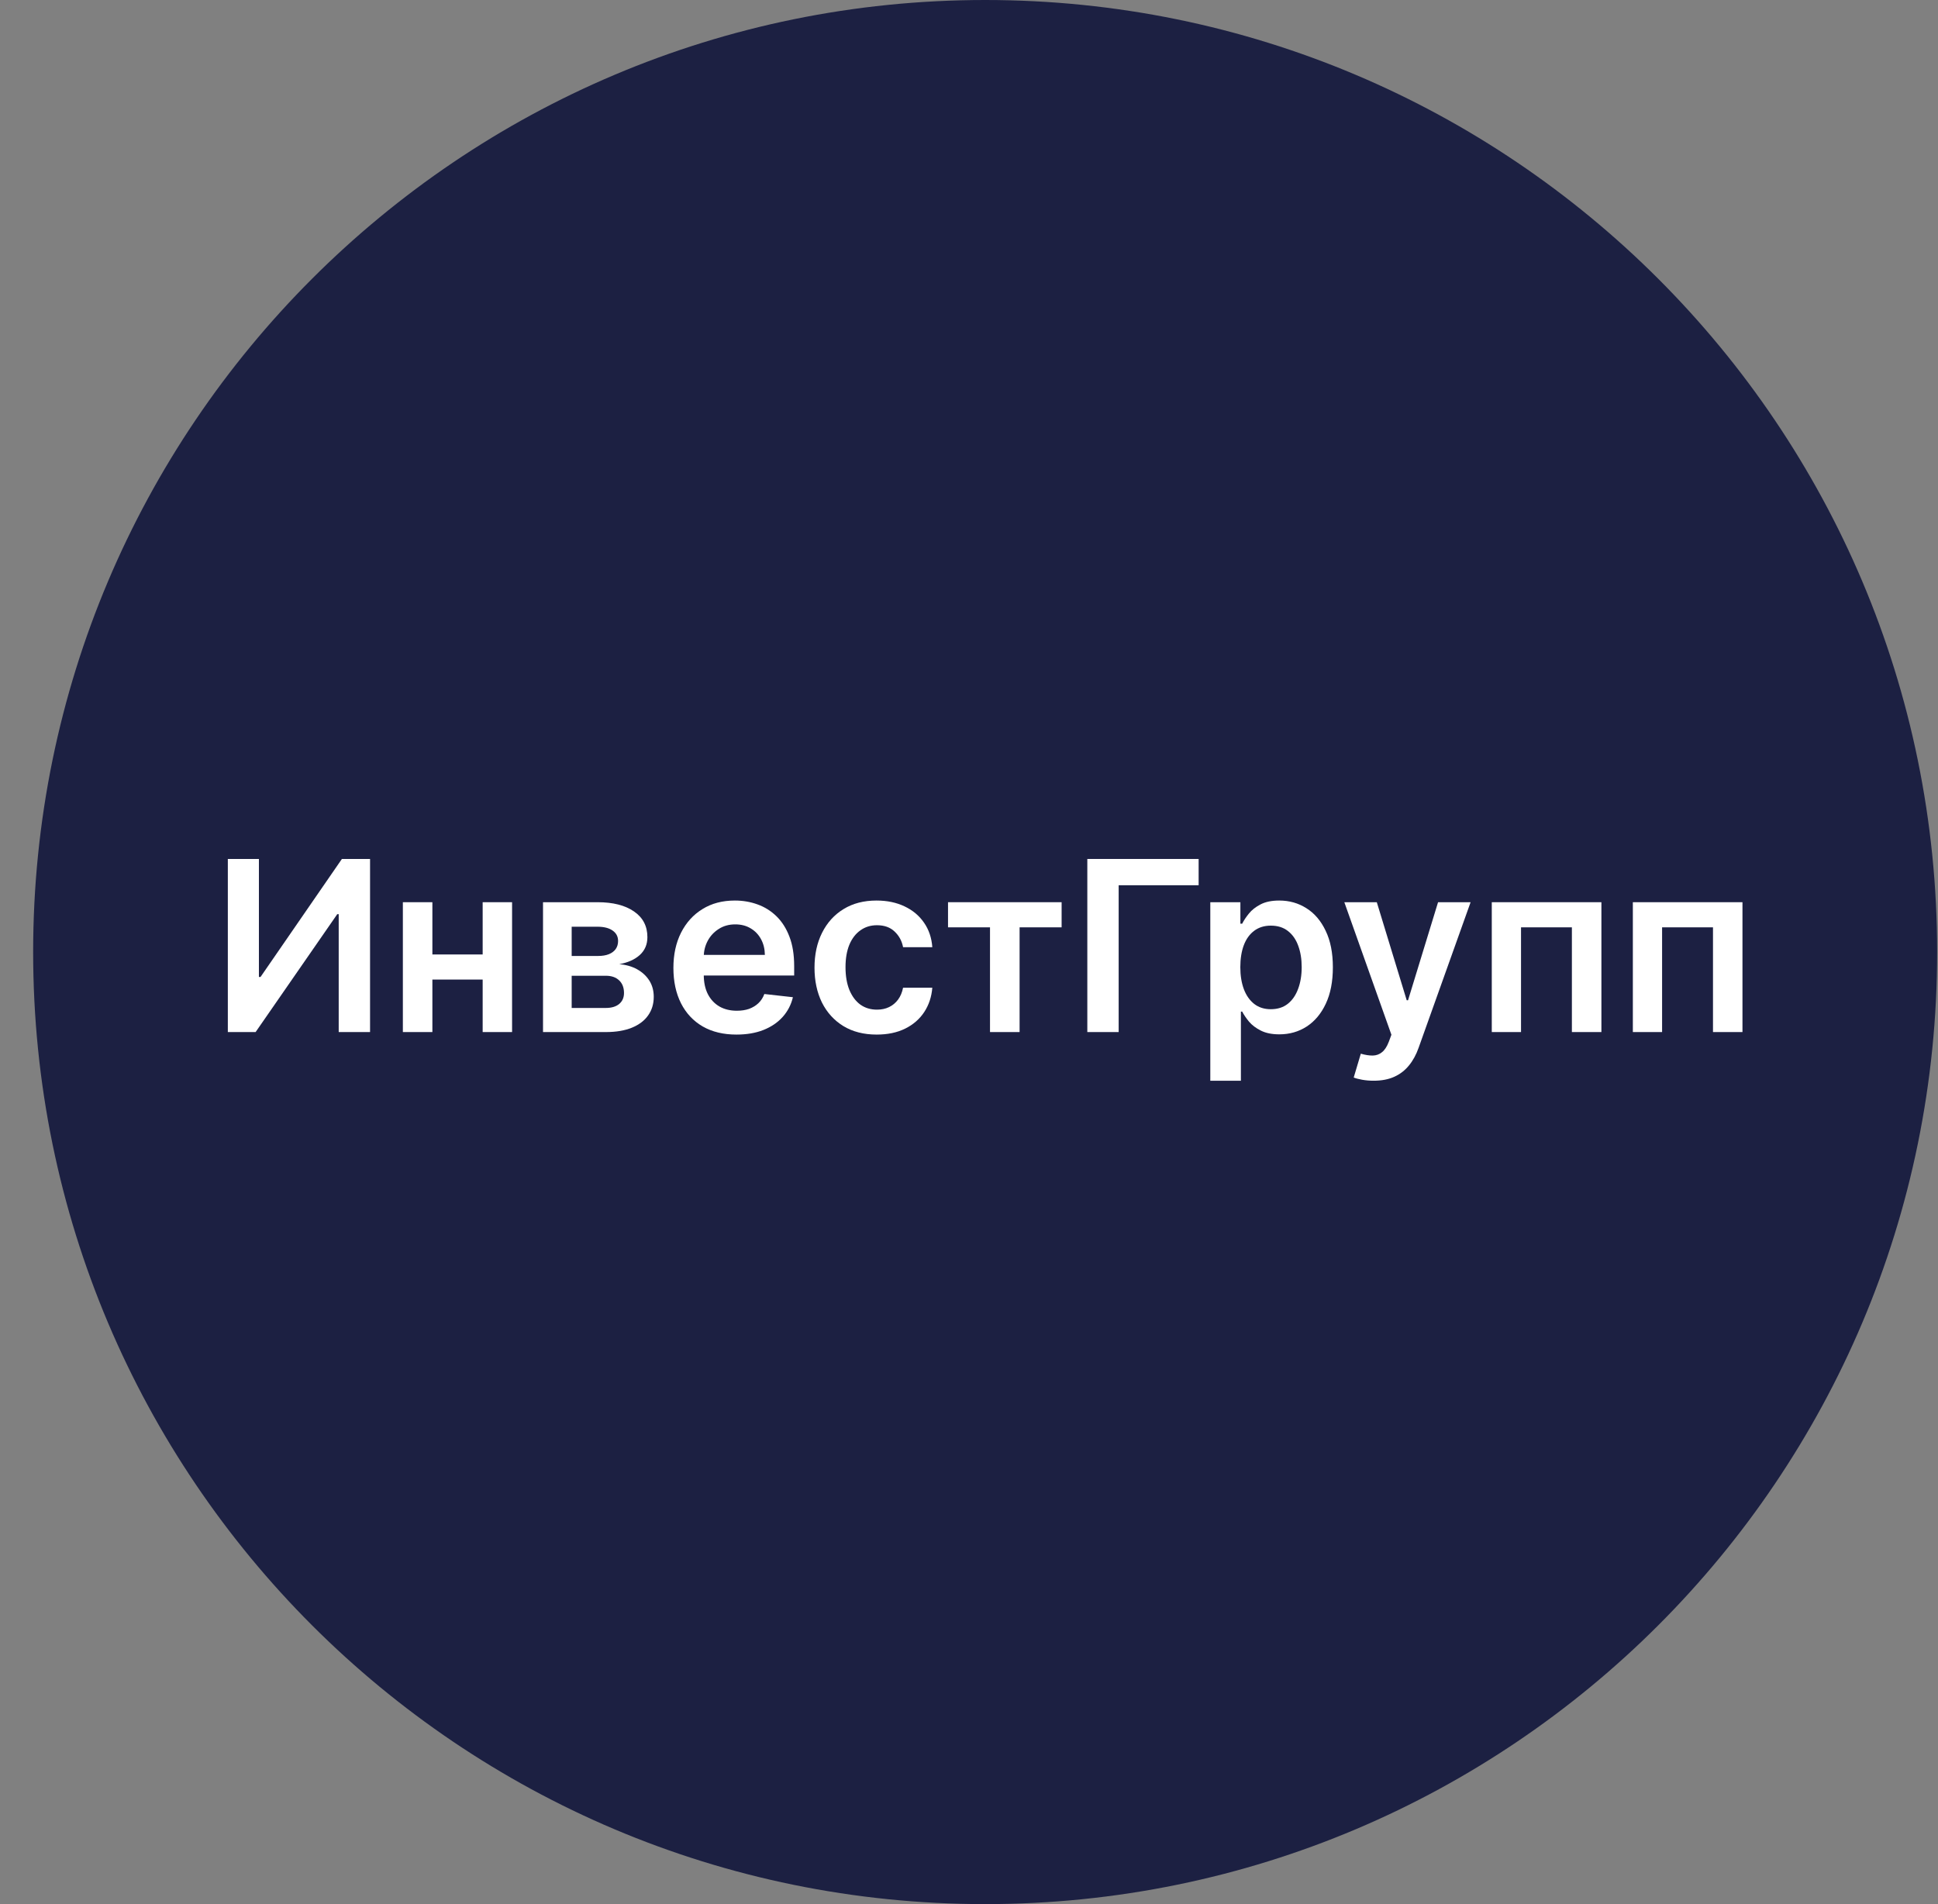 <svg width="57" height="56" viewBox="0 0 57 56" fill="none" xmlns="http://www.w3.org/2000/svg">
<rect x="0" y="0" width="57" height="56" fill="#808080" stroke="none"/>
<g clip-path="url(#clip0_1758_1306)">
<path d="M56.975 28C56.975 12.536 44.439 0 28.975 0C13.511 0 0.975 12.536 0.975 28C0.975 43.464 13.511 56 28.975 56C44.439 56 56.975 43.464 56.975 28Z" fill="#1C2042"/>
<path d="M6.701 25.262H7.615V28.732H7.663L10.056 25.262H10.884V30.353H9.962V26.885H9.92L7.518 30.353H6.701V25.262Z" fill="white"/>
<path d="M14.472 28.071V28.809H12.438V28.071H14.472ZM12.717 26.534V30.353H11.849V26.534H12.717ZM15.061 26.534V30.353H14.196V26.534H15.061Z" fill="white"/>
<path d="M15.971 30.353V26.534H17.575C18.027 26.534 18.384 26.625 18.646 26.805C18.91 26.986 19.041 27.238 19.041 27.561C19.041 27.775 18.967 27.95 18.818 28.086C18.67 28.22 18.469 28.31 18.213 28.357C18.414 28.373 18.59 28.424 18.741 28.508C18.893 28.593 19.012 28.704 19.099 28.841C19.185 28.979 19.228 29.137 19.228 29.316C19.228 29.526 19.172 29.71 19.061 29.865C18.952 30.02 18.792 30.14 18.581 30.226C18.373 30.31 18.119 30.353 17.821 30.353H15.971ZM16.814 29.644H17.821C17.986 29.644 18.117 29.605 18.211 29.527C18.305 29.448 18.353 29.34 18.353 29.204C18.353 29.047 18.305 28.923 18.211 28.834C18.117 28.743 17.986 28.697 17.821 28.697H16.814V29.644ZM16.814 28.115H17.592C17.715 28.115 17.82 28.098 17.908 28.063C17.996 28.027 18.063 27.976 18.109 27.912C18.155 27.845 18.179 27.767 18.179 27.675C18.179 27.544 18.125 27.442 18.017 27.367C17.911 27.293 17.764 27.255 17.575 27.255H16.814V28.115Z" fill="white"/>
<path d="M21.661 30.427C21.278 30.427 20.947 30.348 20.669 30.189C20.392 30.028 20.179 29.801 20.03 29.508C19.881 29.212 19.806 28.865 19.806 28.466C19.806 28.073 19.881 27.729 20.03 27.432C20.181 27.134 20.391 26.901 20.661 26.736C20.931 26.568 21.249 26.485 21.613 26.485C21.849 26.485 22.071 26.523 22.28 26.599C22.49 26.674 22.676 26.79 22.837 26.947C22.999 27.105 23.127 27.305 23.219 27.549C23.312 27.791 23.358 28.079 23.358 28.414V28.69H20.229V28.083H22.496C22.494 27.911 22.457 27.758 22.384 27.623C22.311 27.487 22.209 27.38 22.078 27.303C21.949 27.225 21.798 27.186 21.626 27.186C21.442 27.186 21.28 27.23 21.141 27.32C21.002 27.408 20.893 27.524 20.816 27.668C20.739 27.811 20.7 27.967 20.699 28.138V28.667C20.699 28.889 20.739 29.08 20.82 29.239C20.902 29.396 21.015 29.517 21.161 29.602C21.307 29.685 21.478 29.726 21.673 29.726C21.804 29.726 21.922 29.708 22.029 29.672C22.135 29.633 22.227 29.578 22.305 29.505C22.382 29.432 22.441 29.342 22.481 29.234L23.321 29.328C23.268 29.55 23.167 29.744 23.018 29.91C22.87 30.074 22.681 30.202 22.451 30.293C22.221 30.383 21.957 30.427 21.661 30.427Z" fill="white"/>
<path d="M25.785 30.427C25.404 30.427 25.077 30.343 24.803 30.176C24.532 30.009 24.322 29.778 24.174 29.483C24.029 29.186 23.956 28.845 23.956 28.459C23.956 28.071 24.03 27.729 24.179 27.432C24.329 27.134 24.539 26.901 24.811 26.736C25.084 26.568 25.407 26.485 25.78 26.485C26.09 26.485 26.364 26.542 26.603 26.656C26.843 26.769 27.035 26.929 27.177 27.136C27.32 27.341 27.401 27.582 27.421 27.857H26.561C26.526 27.673 26.443 27.52 26.312 27.397C26.183 27.273 26.01 27.211 25.793 27.211C25.609 27.211 25.447 27.26 25.308 27.36C25.169 27.457 25.06 27.598 24.982 27.782C24.906 27.966 24.868 28.187 24.868 28.444C24.868 28.704 24.906 28.927 24.982 29.115C25.059 29.3 25.166 29.444 25.303 29.545C25.442 29.644 25.605 29.694 25.793 29.694C25.925 29.694 26.044 29.669 26.148 29.619C26.254 29.568 26.343 29.494 26.414 29.398C26.485 29.302 26.534 29.185 26.561 29.048H27.421C27.399 29.318 27.32 29.557 27.182 29.766C27.045 29.973 26.858 30.136 26.62 30.253C26.384 30.369 26.105 30.427 25.785 30.427Z" fill="white"/>
<path d="M27.883 27.273V26.534H31.224V27.273H29.988V30.353H29.118V27.273H27.883Z" fill="white"/>
<path d="M35.254 25.262V26.035H32.902V30.353H31.98V25.262H35.254Z" fill="white"/>
<path d="M35.597 31.784V26.534H36.482V27.166H36.535C36.581 27.073 36.646 26.974 36.731 26.87C36.815 26.764 36.93 26.674 37.074 26.599C37.218 26.523 37.402 26.485 37.626 26.485C37.921 26.485 38.187 26.56 38.424 26.711C38.662 26.86 38.851 27.081 38.99 27.375C39.131 27.666 39.202 28.024 39.202 28.448C39.202 28.868 39.133 29.224 38.995 29.517C38.858 29.811 38.671 30.034 38.434 30.189C38.197 30.343 37.928 30.42 37.628 30.42C37.41 30.42 37.228 30.383 37.084 30.31C36.94 30.238 36.824 30.15 36.736 30.047C36.65 29.942 36.583 29.844 36.535 29.751H36.497V31.784H35.597ZM36.48 28.444C36.48 28.691 36.515 28.907 36.584 29.092C36.655 29.278 36.757 29.423 36.89 29.527C37.024 29.63 37.187 29.681 37.377 29.681C37.576 29.681 37.743 29.628 37.877 29.522C38.011 29.415 38.112 29.268 38.18 29.082C38.25 28.895 38.285 28.682 38.285 28.444C38.285 28.207 38.251 27.996 38.182 27.812C38.115 27.628 38.014 27.484 37.879 27.38C37.745 27.275 37.578 27.223 37.377 27.223C37.185 27.223 37.022 27.274 36.887 27.375C36.753 27.476 36.651 27.617 36.582 27.8C36.514 27.982 36.48 28.197 36.48 28.444Z" fill="white"/>
<path d="M40.402 31.784C40.279 31.784 40.166 31.774 40.061 31.755C39.958 31.736 39.876 31.715 39.815 31.69L40.024 30.989C40.155 31.027 40.272 31.045 40.374 31.044C40.477 31.042 40.568 31.01 40.645 30.947C40.725 30.885 40.792 30.783 40.847 30.639L40.924 30.432L39.539 26.534H40.494L41.374 29.418H41.413L42.296 26.534H43.253L41.724 30.815C41.653 31.017 41.559 31.19 41.441 31.334C41.323 31.48 41.179 31.591 41.008 31.668C40.839 31.745 40.637 31.784 40.402 31.784Z" fill="white"/>
<path d="M43.876 30.353V26.534H47.1V30.353H46.232V27.273H44.736V30.353H43.876Z" fill="white"/>
<path d="M48.025 30.353V26.534H51.249V30.353H50.382V27.273H48.885V30.353H48.025Z" fill="white"/>
</g>
<defs>
<clipPath id="clip0_1758_1306">
<rect width="56" height="56" fill="white" transform="translate(0.975)"/>
</clipPath>
</defs>
</svg>
